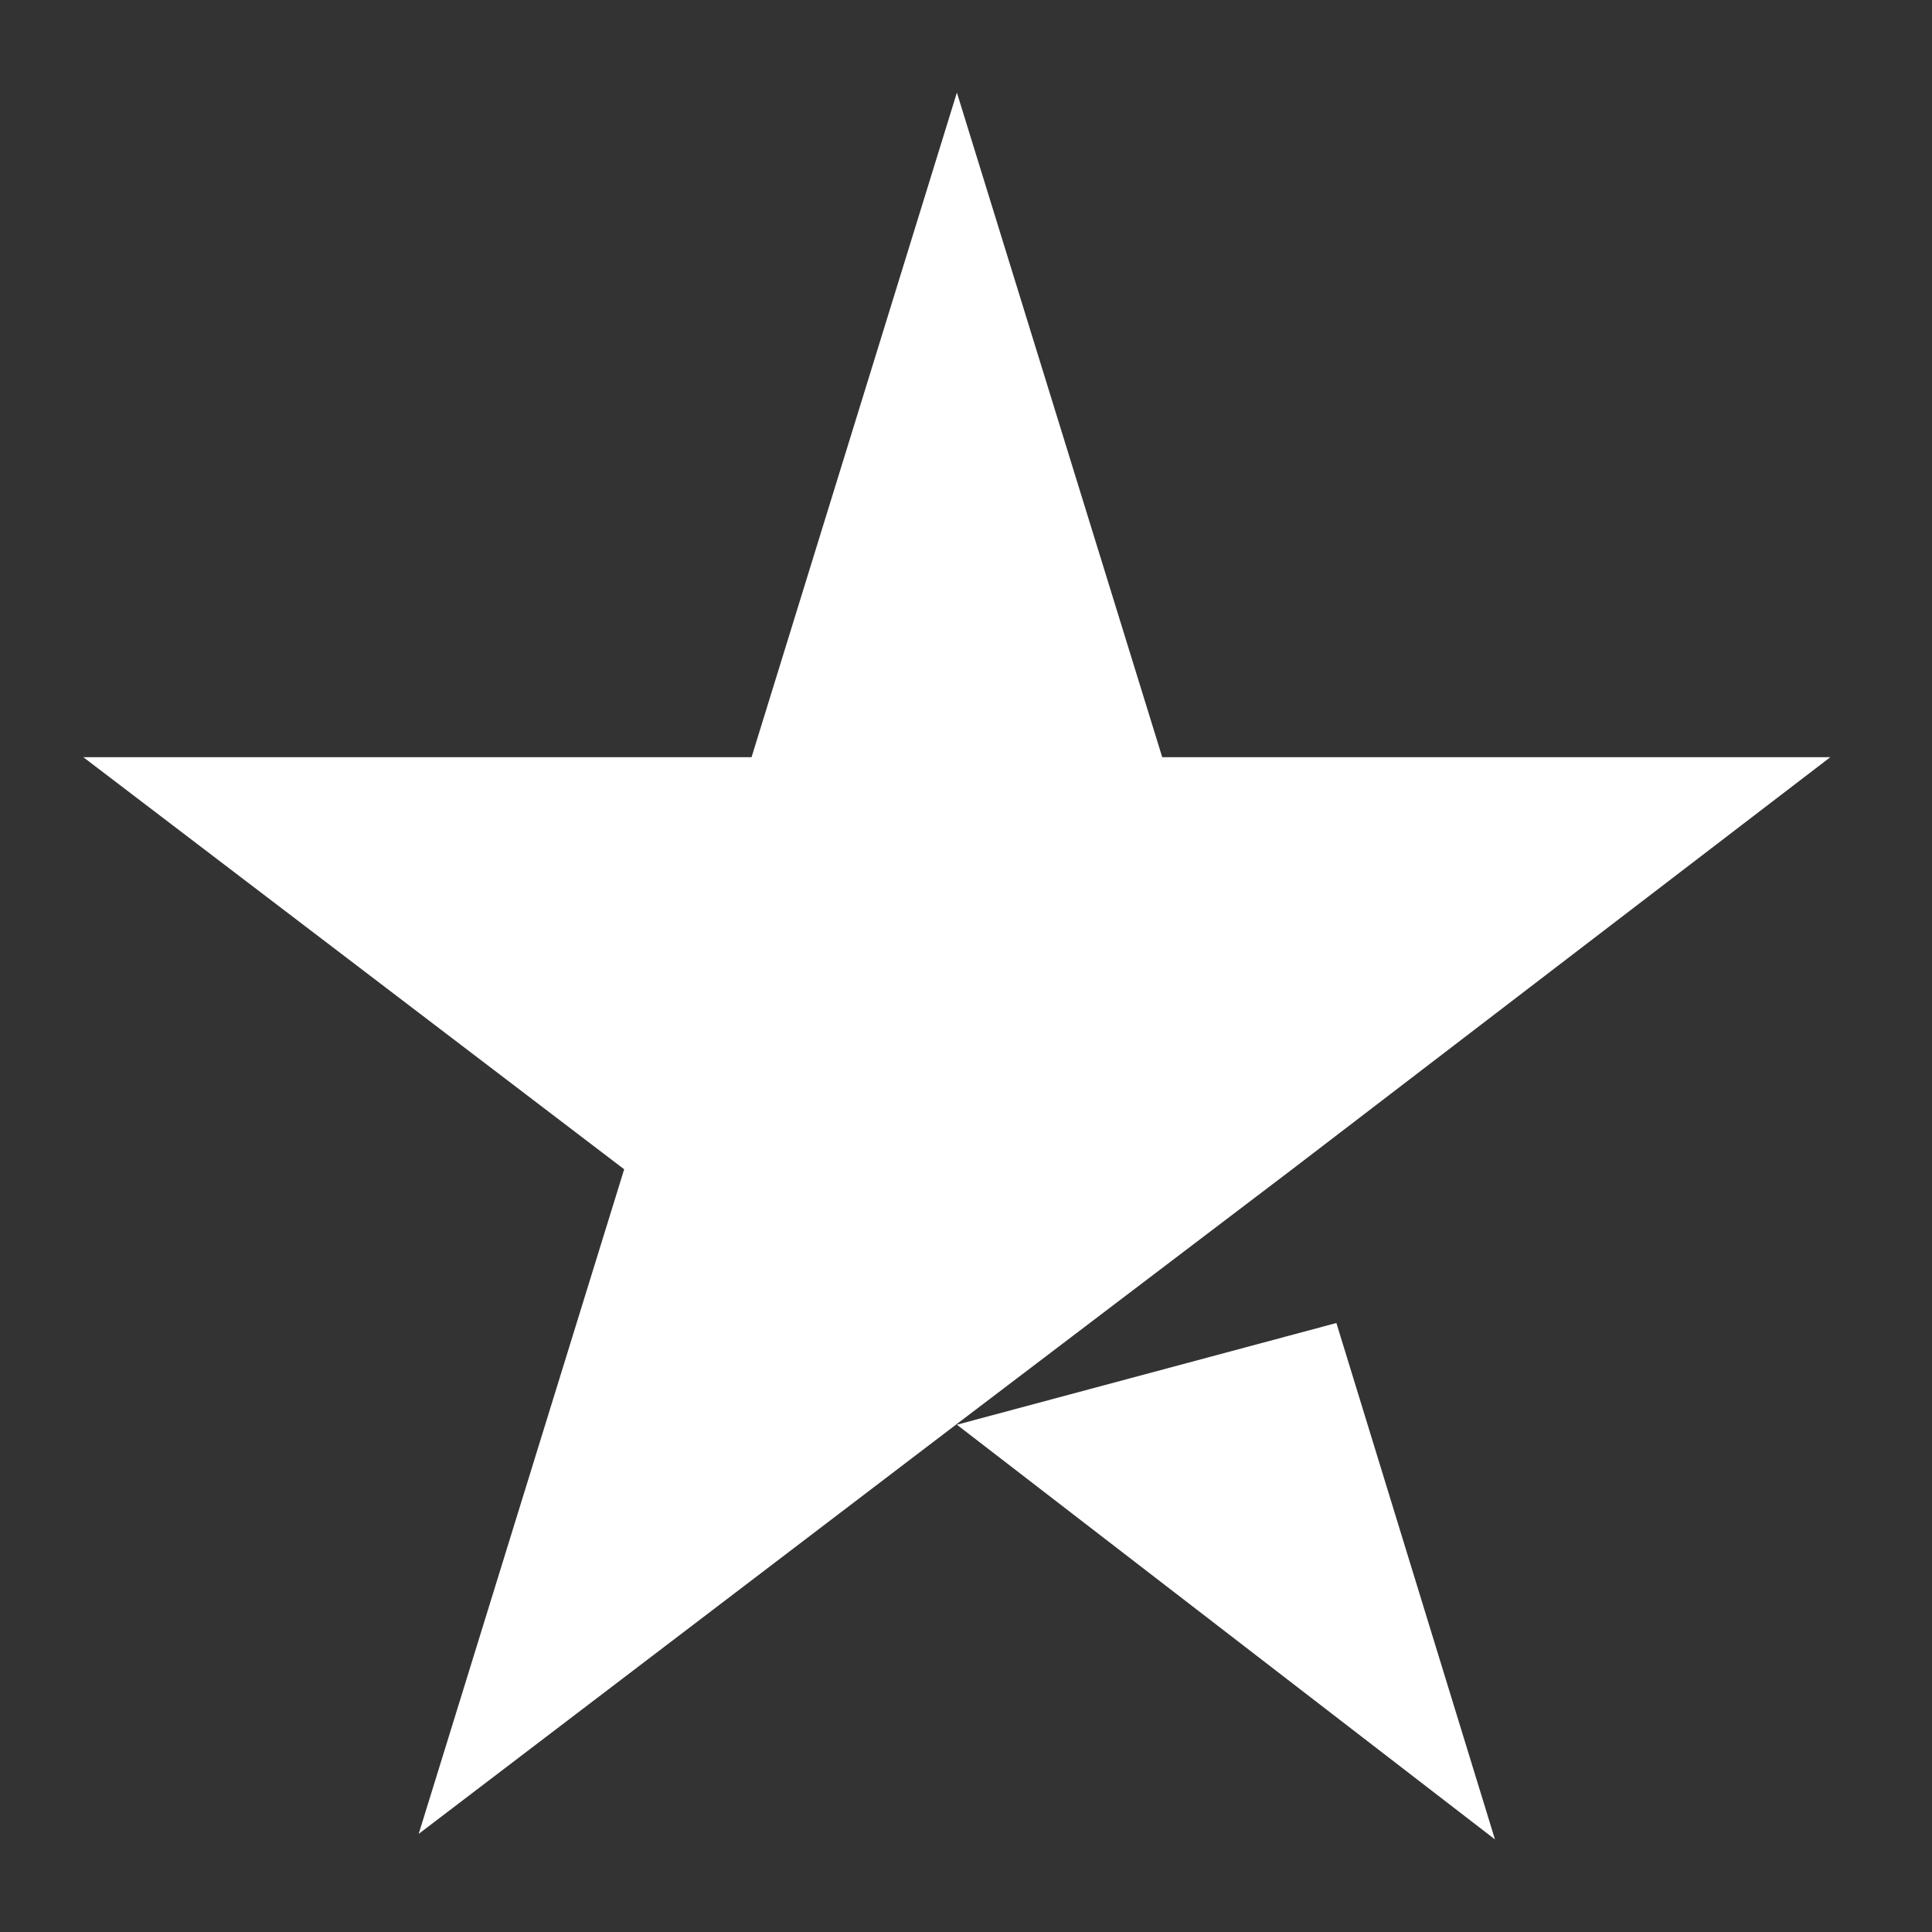 <?xml version="1.0" encoding="utf-8"?>
<svg xmlns="http://www.w3.org/2000/svg" fill="none" height="14" viewBox="0 0 14 14" width="14">
<rect x="0" y="0" width="14" height="14" fill="#333333" stroke="none"/>
<path d="M6.934 10.324L9.684 9.587L10.833 13.329L6.934 10.324ZM13.263 5.487H8.422L6.934 0.671L5.446 5.487H0.604L4.523 8.473L3.034 13.289L6.953 10.304L9.364 8.473L13.263 5.487Z" fill="white"/>
</svg>